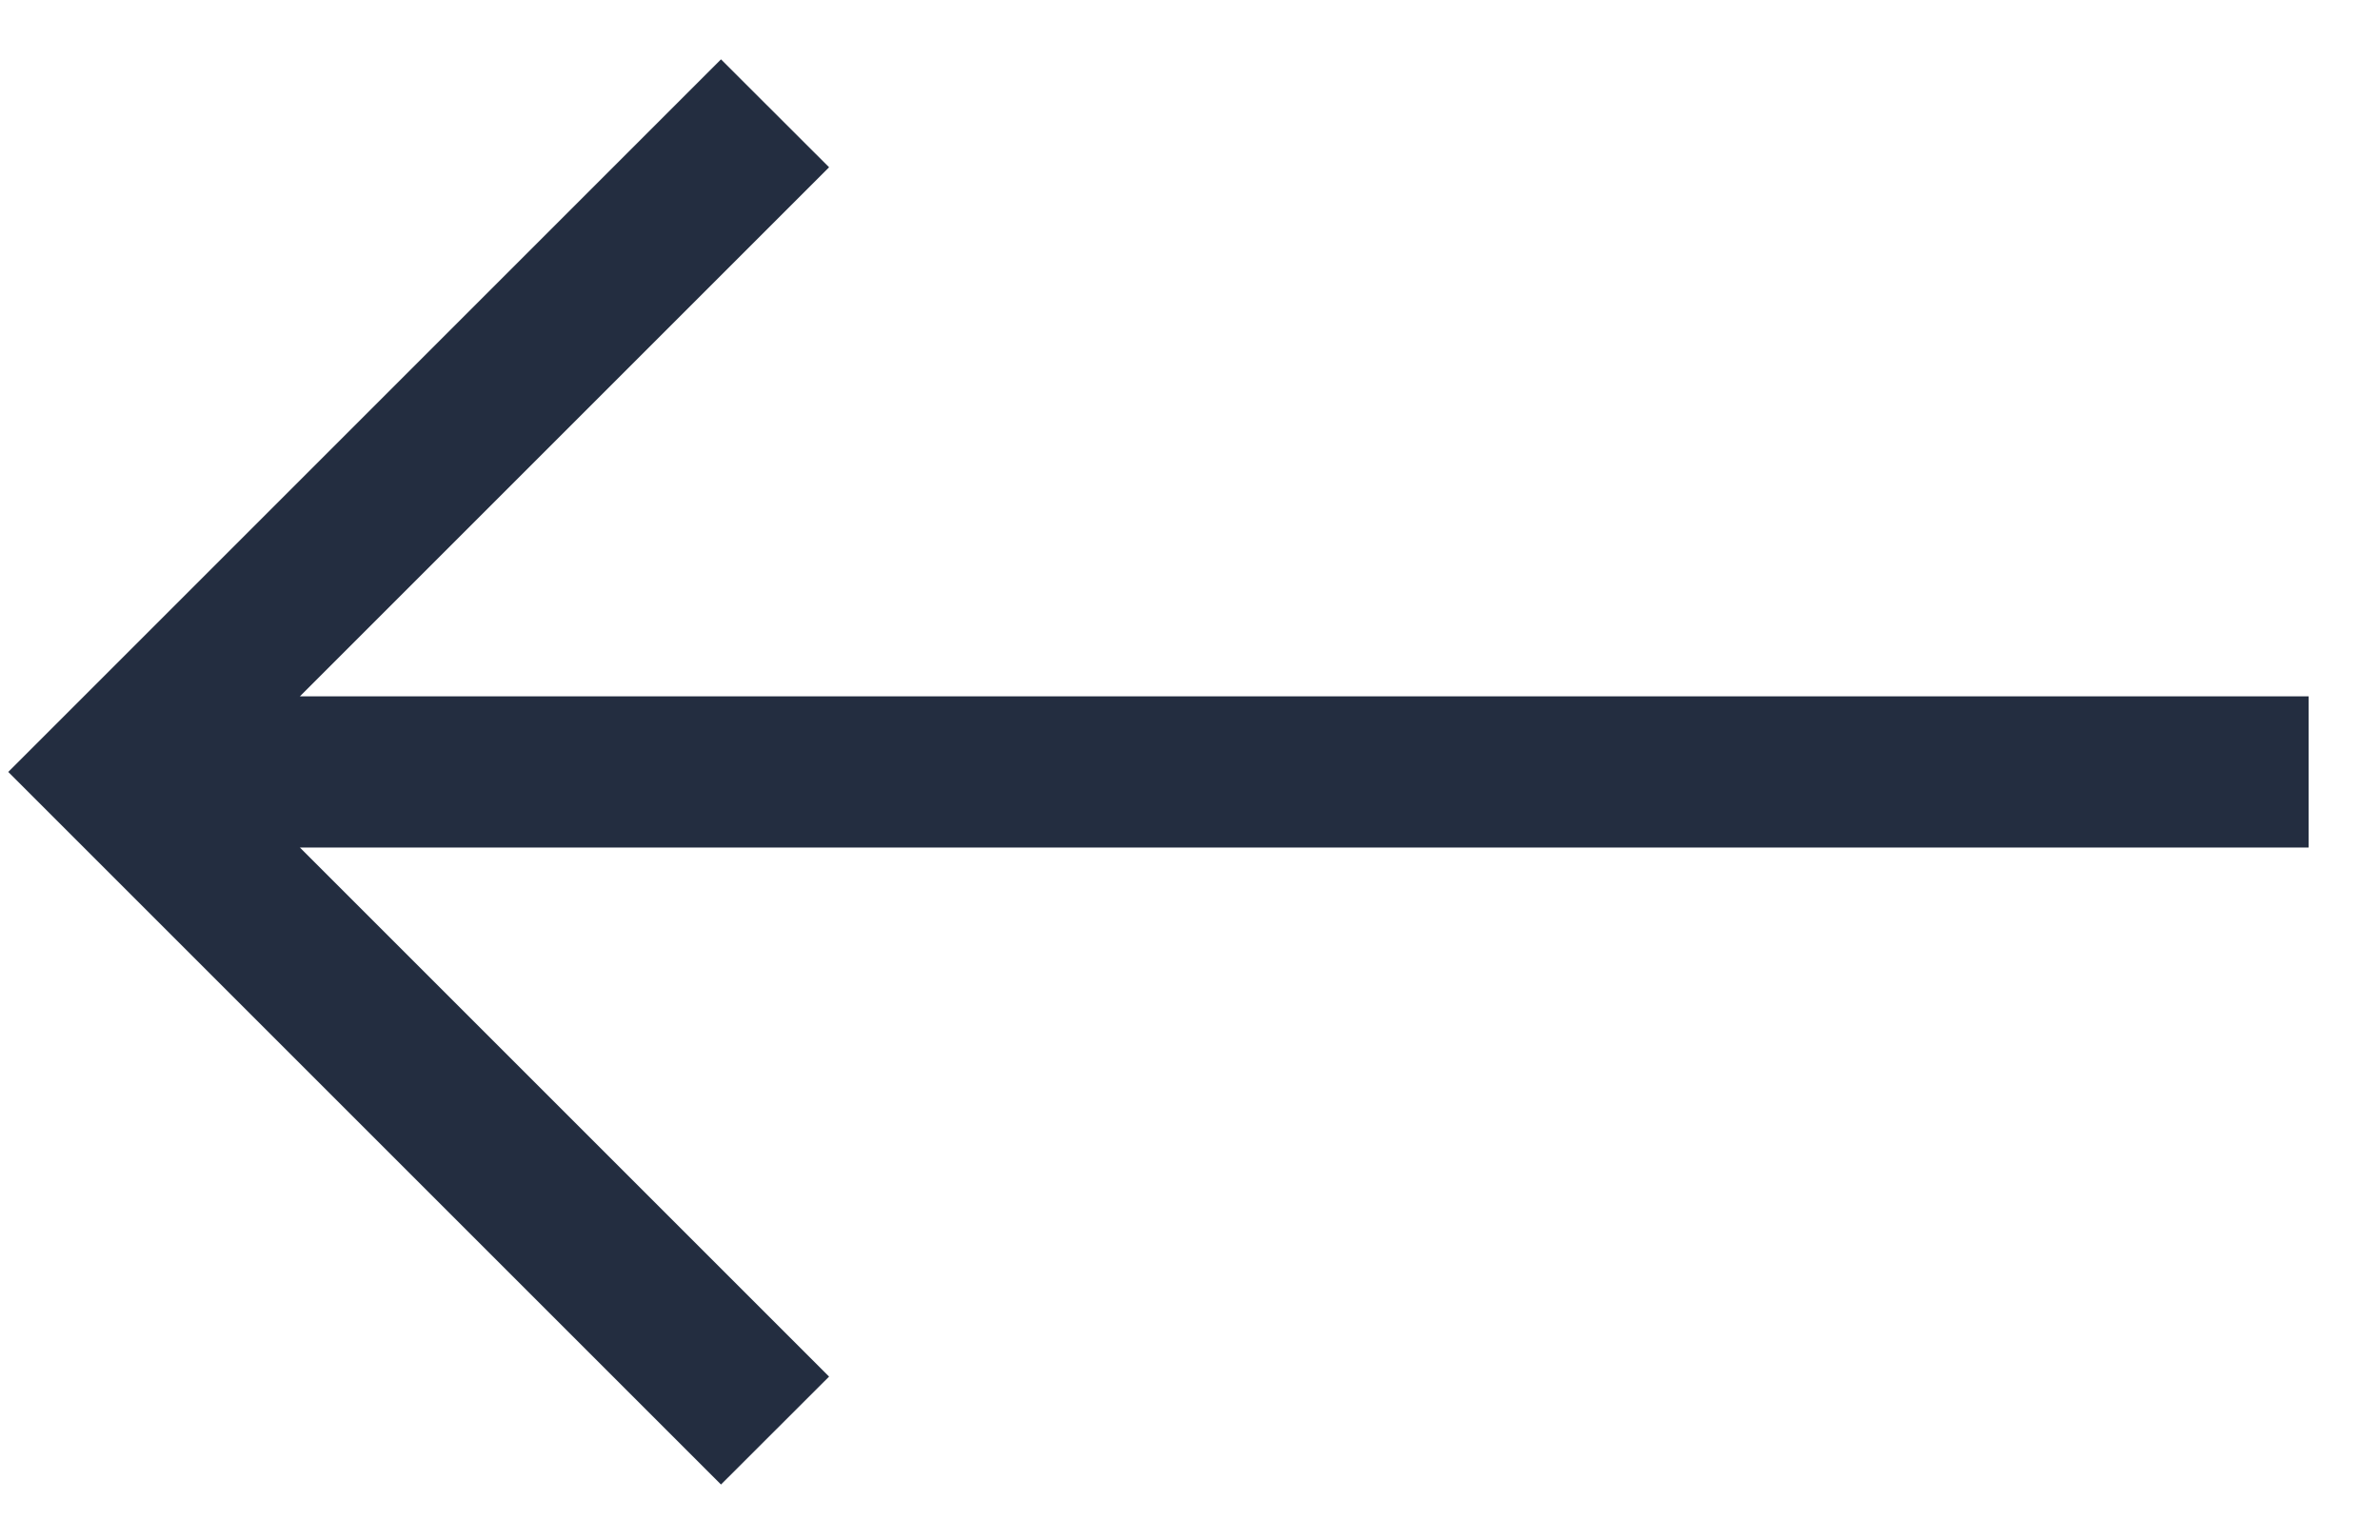 <svg width="17" height="11" viewBox="0 0 17 11" fill="none" xmlns="http://www.w3.org/2000/svg">
<path d="M16.49 6.055L2.142 6.055L5.922 9.835L5.15 10.606L0.059 5.515L5.15 0.424L5.922 1.195L2.142 4.975L16.49 4.975L16.49 6.055Z" fill="#232D40"/>
</svg>
